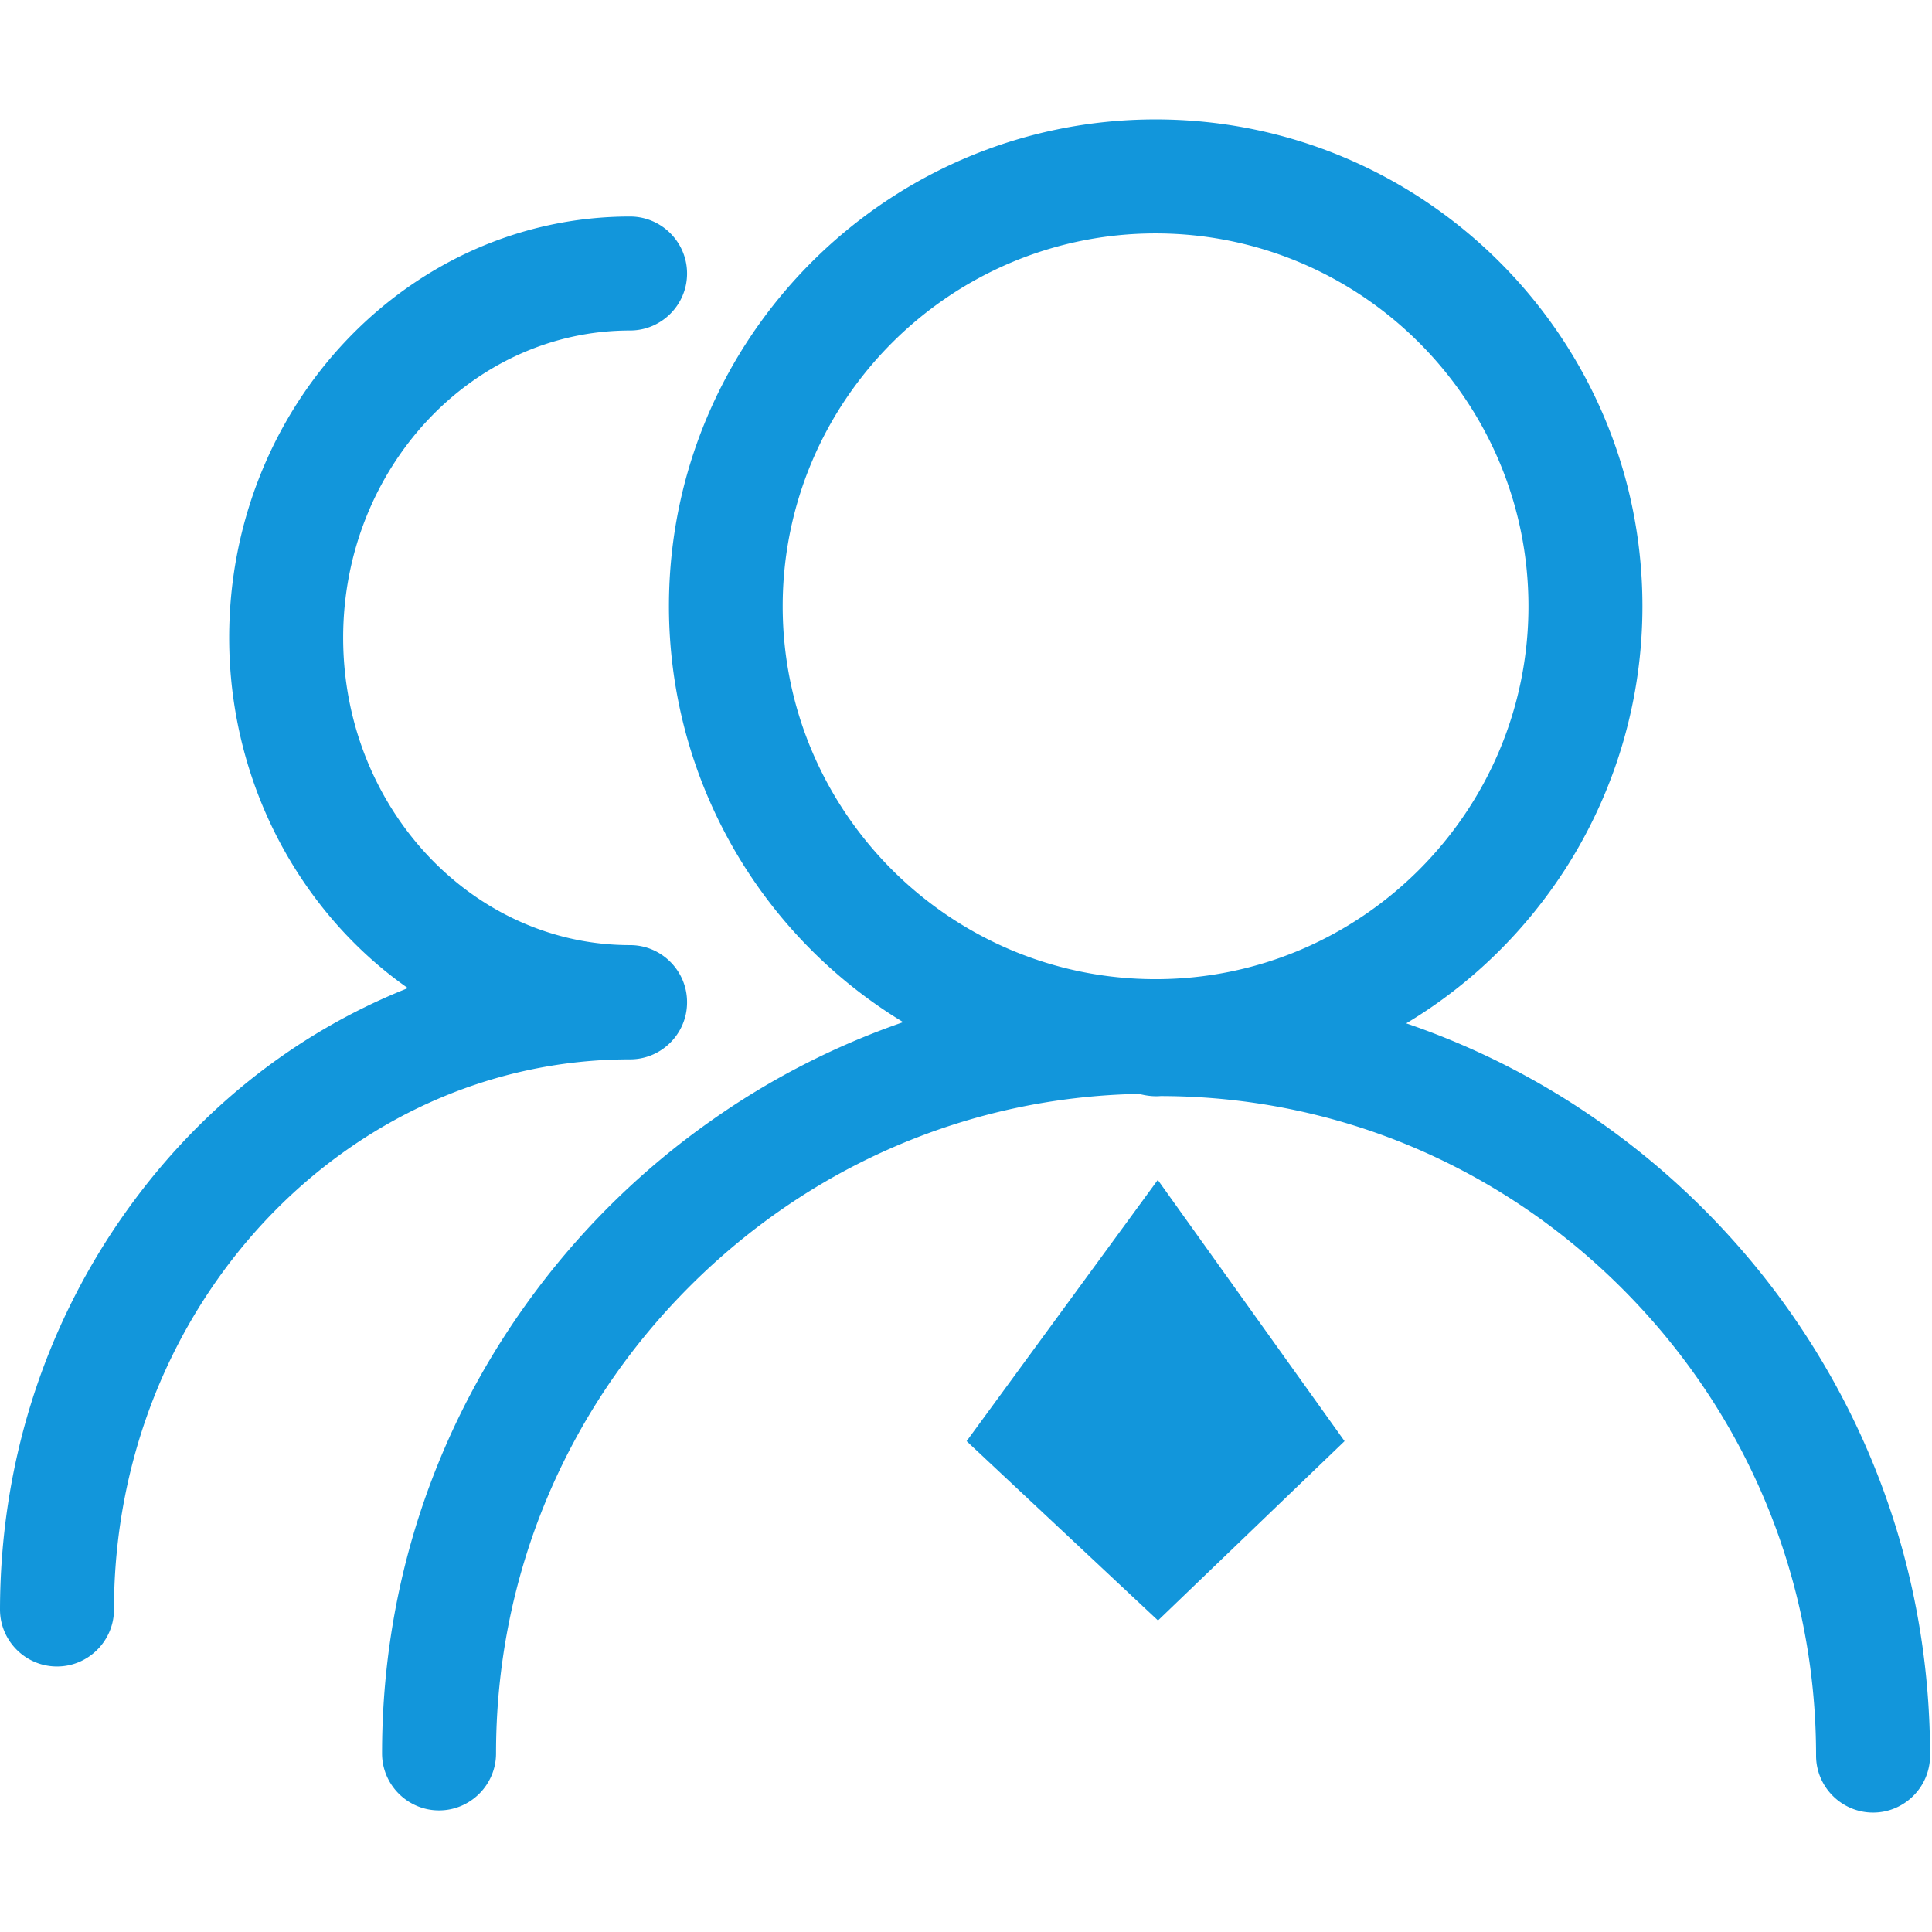 <?xml version="1.0" standalone="no"?><!DOCTYPE svg PUBLIC "-//W3C//DTD SVG 1.1//EN" "http://www.w3.org/Graphics/SVG/1.1/DTD/svg11.dtd"><svg t="1757608551368" class="icon" viewBox="0 0 1024 1024" version="1.1" xmlns="http://www.w3.org/2000/svg" p-id="19833" xmlns:xlink="http://www.w3.org/1999/xlink" width="600" height="600"><path d="M64.256 645.827C22.272 706.365 0.128 777.923 0 853.059c0 16.64 13.563 30.208 30.203 30.208s30.208-13.568 30.208-30.208c0-160.768 122.752-291.584 273.536-291.584 16.64 0 30.208-13.568 30.208-30.208v-0.123c0-16.64-13.568-30.208-30.208-30.208-83.84 0-152.064-73.088-152.064-162.944 0-89.728 68.224-162.816 152.064-162.816 16.64 0 30.208-13.568 30.208-30.208s-13.568-30.208-30.208-30.208c-117.12 0-212.48 100.096-212.48 223.232 0 39.424 9.984 78.208 28.928 112.256 16.384 29.44 38.912 54.656 65.792 73.472-60.795 24.182-113.147 66.166-151.931 122.107z m311.936-51.333a412.851 412.851 0 0 0-91.776 89.216c-53.632 71.424-81.92 156.288-81.92 245.637 0 16.64 13.568 30.203 30.208 30.203s30.203-13.563 30.203-30.203c0-93.184 36.224-180.864 102.144-247.04 64.256-64.517 148.608-100.741 238.464-102.528l2.432 0.512c3.072 0.64 6.144 0.901 9.216 0.64 92.288 0.128 179.328 36.48 245.12 102.528C926.203 749.629 962.56 837.443 962.56 930.493c0 16.64 13.563 30.208 30.203 30.208s30.208-13.568 30.208-30.208c0-89.344-28.288-174.208-81.797-245.632a414.49 414.49 0 0 0-91.643-89.088 407.286 407.286 0 0 0-104.197-53.376c34.821-20.864 64.261-49.792 86.021-84.48 25.6-40.96 39.163-88.192 39.163-136.576 0-142.336-115.712-258.048-258.043-258.048-142.208 0-257.92 115.712-257.92 257.92a257.828 257.828 0 0 0 124.16 220.544 407.296 407.296 0 0 0-102.523 52.736z m236.288-470.784c108.923 0 197.632 88.576 197.632 197.632 0 108.928-88.704 197.632-197.632 197.632-108.928 0-197.637-88.704-197.637-197.632s88.709-197.632 197.637-197.632z" fill="#1296db" p-id="19834"></path><path d="M613.652 625.388l-101.33 138.455 101.437 95.037 98.883-95.037z" fill="#1296db" p-id="19835"></path></svg>